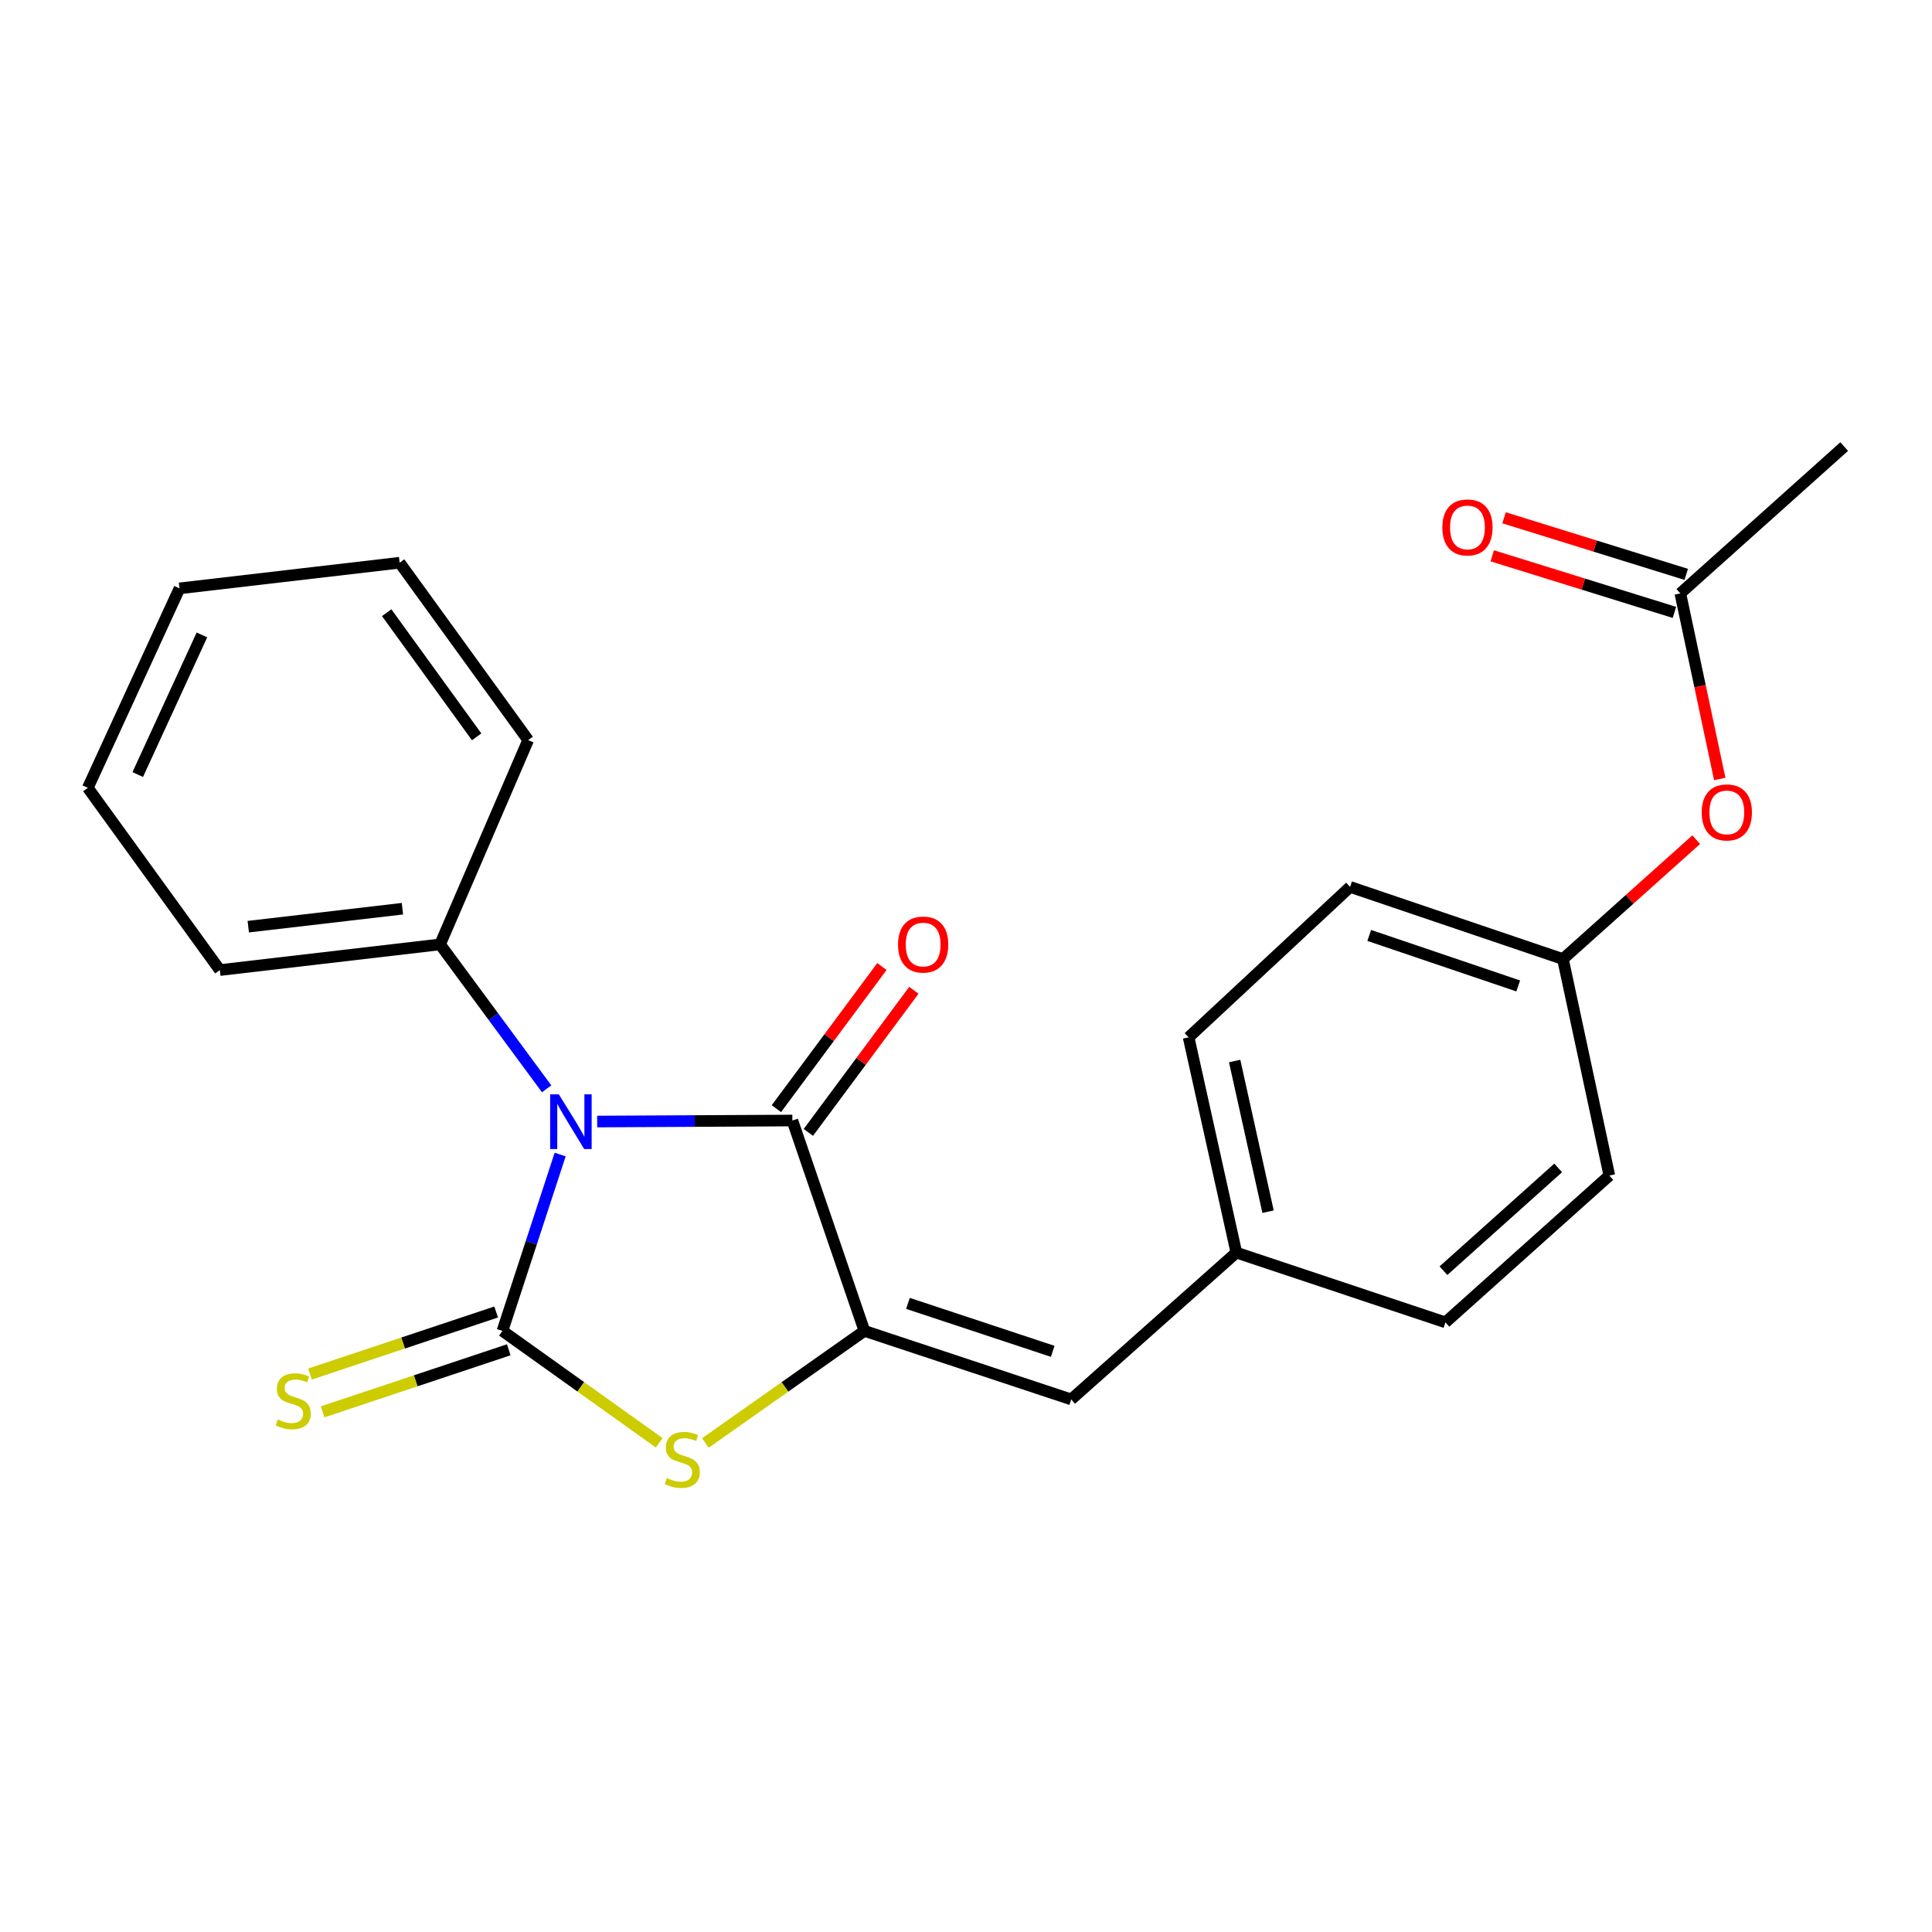 <?xml version='1.0' encoding='iso-8859-1'?>
<svg version='1.1' baseProfile='full'
              xmlns='http://www.w3.org/2000/svg'
                      xmlns:rdkit='http://www.rdkit.org/xml'
                      xmlns:xlink='http://www.w3.org/1999/xlink'
                  xml:space='preserve'
width='1000px' height='1000px' viewBox='0 0 1000 1000'>
<!-- END OF HEADER -->
<rect style='opacity:1.0;fill:#FFFFFF;stroke:none' width='1000' height='1000' x='0' y='0'> </rect>
<path class='bond-0' d='M 289.933,597.584 L 274.999,643.225' style='fill:none;fill-rule:evenodd;stroke:#0000FF;stroke-width:6px;stroke-linecap:butt;stroke-linejoin:miter;stroke-opacity:1' />
<path class='bond-0' d='M 274.999,643.225 L 260.065,688.866' style='fill:none;fill-rule:evenodd;stroke:#000000;stroke-width:6px;stroke-linecap:butt;stroke-linejoin:miter;stroke-opacity:1' />
<path class='bond-1' d='M 309.104,580.505 L 359.617,580.243' style='fill:none;fill-rule:evenodd;stroke:#0000FF;stroke-width:6px;stroke-linecap:butt;stroke-linejoin:miter;stroke-opacity:1' />
<path class='bond-1' d='M 359.617,580.243 L 410.13,579.981' style='fill:none;fill-rule:evenodd;stroke:#000000;stroke-width:6px;stroke-linecap:butt;stroke-linejoin:miter;stroke-opacity:1' />
<path class='bond-6' d='M 282.944,563.565 L 255.363,526.191' style='fill:none;fill-rule:evenodd;stroke:#0000FF;stroke-width:6px;stroke-linecap:butt;stroke-linejoin:miter;stroke-opacity:1' />
<path class='bond-6' d='M 255.363,526.191 L 227.781,488.817' style='fill:none;fill-rule:evenodd;stroke:#000000;stroke-width:6px;stroke-linecap:butt;stroke-linejoin:miter;stroke-opacity:1' />
<path class='bond-3' d='M 260.065,688.866 L 300.633,717.832' style='fill:none;fill-rule:evenodd;stroke:#000000;stroke-width:6px;stroke-linecap:butt;stroke-linejoin:miter;stroke-opacity:1' />
<path class='bond-3' d='M 300.633,717.832 L 341.201,746.799' style='fill:none;fill-rule:evenodd;stroke:#CCCC00;stroke-width:6px;stroke-linecap:butt;stroke-linejoin:miter;stroke-opacity:1' />
<path class='bond-5' d='M 256.806,679.091 L 208.633,695.156' style='fill:none;fill-rule:evenodd;stroke:#000000;stroke-width:6px;stroke-linecap:butt;stroke-linejoin:miter;stroke-opacity:1' />
<path class='bond-5' d='M 208.633,695.156 L 160.461,711.22' style='fill:none;fill-rule:evenodd;stroke:#CCCC00;stroke-width:6px;stroke-linecap:butt;stroke-linejoin:miter;stroke-opacity:1' />
<path class='bond-5' d='M 263.325,698.64 L 215.152,714.704' style='fill:none;fill-rule:evenodd;stroke:#000000;stroke-width:6px;stroke-linecap:butt;stroke-linejoin:miter;stroke-opacity:1' />
<path class='bond-5' d='M 215.152,714.704 L 166.98,730.769' style='fill:none;fill-rule:evenodd;stroke:#CCCC00;stroke-width:6px;stroke-linecap:butt;stroke-linejoin:miter;stroke-opacity:1' />
<path class='bond-2' d='M 410.13,579.981 L 447.418,688.866' style='fill:none;fill-rule:evenodd;stroke:#000000;stroke-width:6px;stroke-linecap:butt;stroke-linejoin:miter;stroke-opacity:1' />
<path class='bond-7' d='M 418.403,586.123 L 445.716,549.341' style='fill:none;fill-rule:evenodd;stroke:#000000;stroke-width:6px;stroke-linecap:butt;stroke-linejoin:miter;stroke-opacity:1' />
<path class='bond-7' d='M 445.716,549.341 L 473.029,512.559' style='fill:none;fill-rule:evenodd;stroke:#FF0000;stroke-width:6px;stroke-linecap:butt;stroke-linejoin:miter;stroke-opacity:1' />
<path class='bond-7' d='M 401.858,573.838 L 429.171,537.056' style='fill:none;fill-rule:evenodd;stroke:#000000;stroke-width:6px;stroke-linecap:butt;stroke-linejoin:miter;stroke-opacity:1' />
<path class='bond-7' d='M 429.171,537.056 L 456.484,500.273' style='fill:none;fill-rule:evenodd;stroke:#FF0000;stroke-width:6px;stroke-linecap:butt;stroke-linejoin:miter;stroke-opacity:1' />
<path class='bond-4' d='M 447.418,688.866 L 554.46,724.333' style='fill:none;fill-rule:evenodd;stroke:#000000;stroke-width:6px;stroke-linecap:butt;stroke-linejoin:miter;stroke-opacity:1' />
<path class='bond-4' d='M 469.955,674.625 L 544.885,699.452' style='fill:none;fill-rule:evenodd;stroke:#000000;stroke-width:6px;stroke-linecap:butt;stroke-linejoin:miter;stroke-opacity:1' />
<path class='bond-23' d='M 447.418,688.866 L 406.261,717.878' style='fill:none;fill-rule:evenodd;stroke:#000000;stroke-width:6px;stroke-linecap:butt;stroke-linejoin:miter;stroke-opacity:1' />
<path class='bond-23' d='M 406.261,717.878 L 365.104,746.89' style='fill:none;fill-rule:evenodd;stroke:#CCCC00;stroke-width:6px;stroke-linecap:butt;stroke-linejoin:miter;stroke-opacity:1' />
<path class='bond-11' d='M 554.46,724.333 L 639.933,648.339' style='fill:none;fill-rule:evenodd;stroke:#000000;stroke-width:6px;stroke-linecap:butt;stroke-linejoin:miter;stroke-opacity:1' />
<path class='bond-18' d='M 227.781,488.817 L 113.79,502.109' style='fill:none;fill-rule:evenodd;stroke:#000000;stroke-width:6px;stroke-linecap:butt;stroke-linejoin:miter;stroke-opacity:1' />
<path class='bond-18' d='M 208.296,470.343 L 128.502,479.647' style='fill:none;fill-rule:evenodd;stroke:#000000;stroke-width:6px;stroke-linecap:butt;stroke-linejoin:miter;stroke-opacity:1' />
<path class='bond-19' d='M 227.781,488.817 L 273.38,383.069' style='fill:none;fill-rule:evenodd;stroke:#000000;stroke-width:6px;stroke-linecap:butt;stroke-linejoin:miter;stroke-opacity:1' />
<path class='bond-8' d='M 869.736,307.132 L 879.94,355.171' style='fill:none;fill-rule:evenodd;stroke:#000000;stroke-width:6px;stroke-linecap:butt;stroke-linejoin:miter;stroke-opacity:1' />
<path class='bond-8' d='M 879.94,355.171 L 890.144,403.209' style='fill:none;fill-rule:evenodd;stroke:#FF0000;stroke-width:6px;stroke-linecap:butt;stroke-linejoin:miter;stroke-opacity:1' />
<path class='bond-10' d='M 872.792,297.292 L 825.645,282.649' style='fill:none;fill-rule:evenodd;stroke:#000000;stroke-width:6px;stroke-linecap:butt;stroke-linejoin:miter;stroke-opacity:1' />
<path class='bond-10' d='M 825.645,282.649 L 778.497,268.006' style='fill:none;fill-rule:evenodd;stroke:#FF0000;stroke-width:6px;stroke-linecap:butt;stroke-linejoin:miter;stroke-opacity:1' />
<path class='bond-10' d='M 866.68,316.972 L 819.533,302.329' style='fill:none;fill-rule:evenodd;stroke:#000000;stroke-width:6px;stroke-linecap:butt;stroke-linejoin:miter;stroke-opacity:1' />
<path class='bond-10' d='M 819.533,302.329 L 772.385,287.686' style='fill:none;fill-rule:evenodd;stroke:#FF0000;stroke-width:6px;stroke-linecap:butt;stroke-linejoin:miter;stroke-opacity:1' />
<path class='bond-17' d='M 869.736,307.132 L 954.545,231.149' style='fill:none;fill-rule:evenodd;stroke:#000000;stroke-width:6px;stroke-linecap:butt;stroke-linejoin:miter;stroke-opacity:1' />
<path class='bond-9' d='M 877.953,434.619 L 843.461,465.513' style='fill:none;fill-rule:evenodd;stroke:#FF0000;stroke-width:6px;stroke-linecap:butt;stroke-linejoin:miter;stroke-opacity:1' />
<path class='bond-9' d='M 843.461,465.513 L 808.968,496.408' style='fill:none;fill-rule:evenodd;stroke:#000000;stroke-width:6px;stroke-linecap:butt;stroke-linejoin:miter;stroke-opacity:1' />
<path class='bond-13' d='M 639.933,648.339 L 748.155,684.458' style='fill:none;fill-rule:evenodd;stroke:#000000;stroke-width:6px;stroke-linecap:butt;stroke-linejoin:miter;stroke-opacity:1' />
<path class='bond-14' d='M 639.933,648.339 L 615.228,536.935' style='fill:none;fill-rule:evenodd;stroke:#000000;stroke-width:6px;stroke-linecap:butt;stroke-linejoin:miter;stroke-opacity:1' />
<path class='bond-14' d='M 656.346,627.167 L 639.052,549.184' style='fill:none;fill-rule:evenodd;stroke:#000000;stroke-width:6px;stroke-linecap:butt;stroke-linejoin:miter;stroke-opacity:1' />
<path class='bond-12' d='M 808.968,496.408 L 698.812,459.063' style='fill:none;fill-rule:evenodd;stroke:#000000;stroke-width:6px;stroke-linecap:butt;stroke-linejoin:miter;stroke-opacity:1' />
<path class='bond-12' d='M 785.829,510.322 L 708.719,484.181' style='fill:none;fill-rule:evenodd;stroke:#000000;stroke-width:6px;stroke-linecap:butt;stroke-linejoin:miter;stroke-opacity:1' />
<path class='bond-25' d='M 808.968,496.408 L 832.987,608.464' style='fill:none;fill-rule:evenodd;stroke:#000000;stroke-width:6px;stroke-linecap:butt;stroke-linejoin:miter;stroke-opacity:1' />
<path class='bond-15' d='M 748.155,684.458 L 832.987,608.464' style='fill:none;fill-rule:evenodd;stroke:#000000;stroke-width:6px;stroke-linecap:butt;stroke-linejoin:miter;stroke-opacity:1' />
<path class='bond-15' d='M 747.13,657.71 L 806.512,604.514' style='fill:none;fill-rule:evenodd;stroke:#000000;stroke-width:6px;stroke-linecap:butt;stroke-linejoin:miter;stroke-opacity:1' />
<path class='bond-16' d='M 615.228,536.935 L 698.812,459.063' style='fill:none;fill-rule:evenodd;stroke:#000000;stroke-width:6px;stroke-linecap:butt;stroke-linejoin:miter;stroke-opacity:1' />
<path class='bond-21' d='M 113.79,502.109 L 45.455,407.786' style='fill:none;fill-rule:evenodd;stroke:#000000;stroke-width:6px;stroke-linecap:butt;stroke-linejoin:miter;stroke-opacity:1' />
<path class='bond-20' d='M 273.38,383.069 L 206.853,291.264' style='fill:none;fill-rule:evenodd;stroke:#000000;stroke-width:6px;stroke-linecap:butt;stroke-linejoin:miter;stroke-opacity:1' />
<path class='bond-20' d='M 246.714,381.39 L 200.146,317.127' style='fill:none;fill-rule:evenodd;stroke:#000000;stroke-width:6px;stroke-linecap:butt;stroke-linejoin:miter;stroke-opacity:1' />
<path class='bond-22' d='M 206.853,291.264 L 92.908,304.545' style='fill:none;fill-rule:evenodd;stroke:#000000;stroke-width:6px;stroke-linecap:butt;stroke-linejoin:miter;stroke-opacity:1' />
<path class='bond-24' d='M 45.455,407.786 L 92.908,304.545' style='fill:none;fill-rule:evenodd;stroke:#000000;stroke-width:6px;stroke-linecap:butt;stroke-linejoin:miter;stroke-opacity:1' />
<path class='bond-24' d='M 71.296,400.906 L 104.514,328.637' style='fill:none;fill-rule:evenodd;stroke:#000000;stroke-width:6px;stroke-linecap:butt;stroke-linejoin:miter;stroke-opacity:1' />
<path  class='atom-0' d='M 289.238 566.416
L 298.518 581.416
Q 299.438 582.896, 300.918 585.576
Q 302.398 588.256, 302.478 588.416
L 302.478 566.416
L 306.238 566.416
L 306.238 594.736
L 302.358 594.736
L 292.398 578.336
Q 291.238 576.416, 289.998 574.216
Q 288.798 572.016, 288.438 571.336
L 288.438 594.736
L 284.758 594.736
L 284.758 566.416
L 289.238 566.416
' fill='#0000FF'/>
<path  class='atom-4' d='M 345.141 765.044
Q 345.461 765.164, 346.781 765.724
Q 348.101 766.284, 349.541 766.644
Q 351.021 766.964, 352.461 766.964
Q 355.141 766.964, 356.701 765.684
Q 358.261 764.364, 358.261 762.084
Q 358.261 760.524, 357.461 759.564
Q 356.701 758.604, 355.501 758.084
Q 354.301 757.564, 352.301 756.964
Q 349.781 756.204, 348.261 755.484
Q 346.781 754.764, 345.701 753.244
Q 344.661 751.724, 344.661 749.164
Q 344.661 745.604, 347.061 743.404
Q 349.501 741.204, 354.301 741.204
Q 357.581 741.204, 361.301 742.764
L 360.381 745.844
Q 356.981 744.444, 354.421 744.444
Q 351.661 744.444, 350.141 745.604
Q 348.621 746.724, 348.661 748.684
Q 348.661 750.204, 349.421 751.124
Q 350.221 752.044, 351.341 752.564
Q 352.501 753.084, 354.421 753.684
Q 356.981 754.484, 358.501 755.284
Q 360.021 756.084, 361.101 757.724
Q 362.221 759.324, 362.221 762.084
Q 362.221 766.004, 359.581 768.124
Q 356.981 770.204, 352.621 770.204
Q 350.101 770.204, 348.181 769.644
Q 346.301 769.124, 344.061 768.204
L 345.141 765.044
' fill='#CCCC00'/>
<path  class='atom-6' d='M 143.787 734.694
Q 144.107 734.814, 145.427 735.374
Q 146.747 735.934, 148.187 736.294
Q 149.667 736.614, 151.107 736.614
Q 153.787 736.614, 155.347 735.334
Q 156.907 734.014, 156.907 731.734
Q 156.907 730.174, 156.107 729.214
Q 155.347 728.254, 154.147 727.734
Q 152.947 727.214, 150.947 726.614
Q 148.427 725.854, 146.907 725.134
Q 145.427 724.414, 144.347 722.894
Q 143.307 721.374, 143.307 718.814
Q 143.307 715.254, 145.707 713.054
Q 148.147 710.854, 152.947 710.854
Q 156.227 710.854, 159.947 712.414
L 159.027 715.494
Q 155.627 714.094, 153.067 714.094
Q 150.307 714.094, 148.787 715.254
Q 147.267 716.374, 147.307 718.334
Q 147.307 719.854, 148.067 720.774
Q 148.867 721.694, 149.987 722.214
Q 151.147 722.734, 153.067 723.334
Q 155.627 724.134, 157.147 724.934
Q 158.667 725.734, 159.747 727.374
Q 160.867 728.974, 160.867 731.734
Q 160.867 735.654, 158.227 737.774
Q 155.627 739.854, 151.267 739.854
Q 148.747 739.854, 146.827 739.294
Q 144.947 738.774, 142.707 737.854
L 143.787 734.694
' fill='#CCCC00'/>
<path  class='atom-8' d='M 464.825 488.897
Q 464.825 482.097, 468.185 478.297
Q 471.545 474.497, 477.825 474.497
Q 484.105 474.497, 487.465 478.297
Q 490.825 482.097, 490.825 488.897
Q 490.825 495.777, 487.425 499.697
Q 484.025 503.577, 477.825 503.577
Q 471.585 503.577, 468.185 499.697
Q 464.825 495.817, 464.825 488.897
M 477.825 500.377
Q 482.145 500.377, 484.465 497.497
Q 486.825 494.577, 486.825 488.897
Q 486.825 483.337, 484.465 480.537
Q 482.145 477.697, 477.825 477.697
Q 473.505 477.697, 471.145 480.497
Q 468.825 483.297, 468.825 488.897
Q 468.825 494.617, 471.145 497.497
Q 473.505 500.377, 477.825 500.377
' fill='#FF0000'/>
<path  class='atom-10' d='M 880.8 420.505
Q 880.8 413.705, 884.16 409.905
Q 887.52 406.105, 893.8 406.105
Q 900.08 406.105, 903.44 409.905
Q 906.8 413.705, 906.8 420.505
Q 906.8 427.385, 903.4 431.305
Q 900 435.185, 893.8 435.185
Q 887.56 435.185, 884.16 431.305
Q 880.8 427.425, 880.8 420.505
M 893.8 431.985
Q 898.12 431.985, 900.44 429.105
Q 902.8 426.185, 902.8 420.505
Q 902.8 414.945, 900.44 412.145
Q 898.12 409.305, 893.8 409.305
Q 889.48 409.305, 887.12 412.105
Q 884.8 414.905, 884.8 420.505
Q 884.8 426.225, 887.12 429.105
Q 889.48 431.985, 893.8 431.985
' fill='#FF0000'/>
<path  class='atom-11' d='M 746.557 272.993
Q 746.557 266.193, 749.917 262.393
Q 753.277 258.593, 759.557 258.593
Q 765.837 258.593, 769.197 262.393
Q 772.557 266.193, 772.557 272.993
Q 772.557 279.873, 769.157 283.793
Q 765.757 287.673, 759.557 287.673
Q 753.317 287.673, 749.917 283.793
Q 746.557 279.913, 746.557 272.993
M 759.557 284.473
Q 763.877 284.473, 766.197 281.593
Q 768.557 278.673, 768.557 272.993
Q 768.557 267.433, 766.197 264.633
Q 763.877 261.793, 759.557 261.793
Q 755.237 261.793, 752.877 264.593
Q 750.557 267.393, 750.557 272.993
Q 750.557 278.713, 752.877 281.593
Q 755.237 284.473, 759.557 284.473
' fill='#FF0000'/>
</svg>
